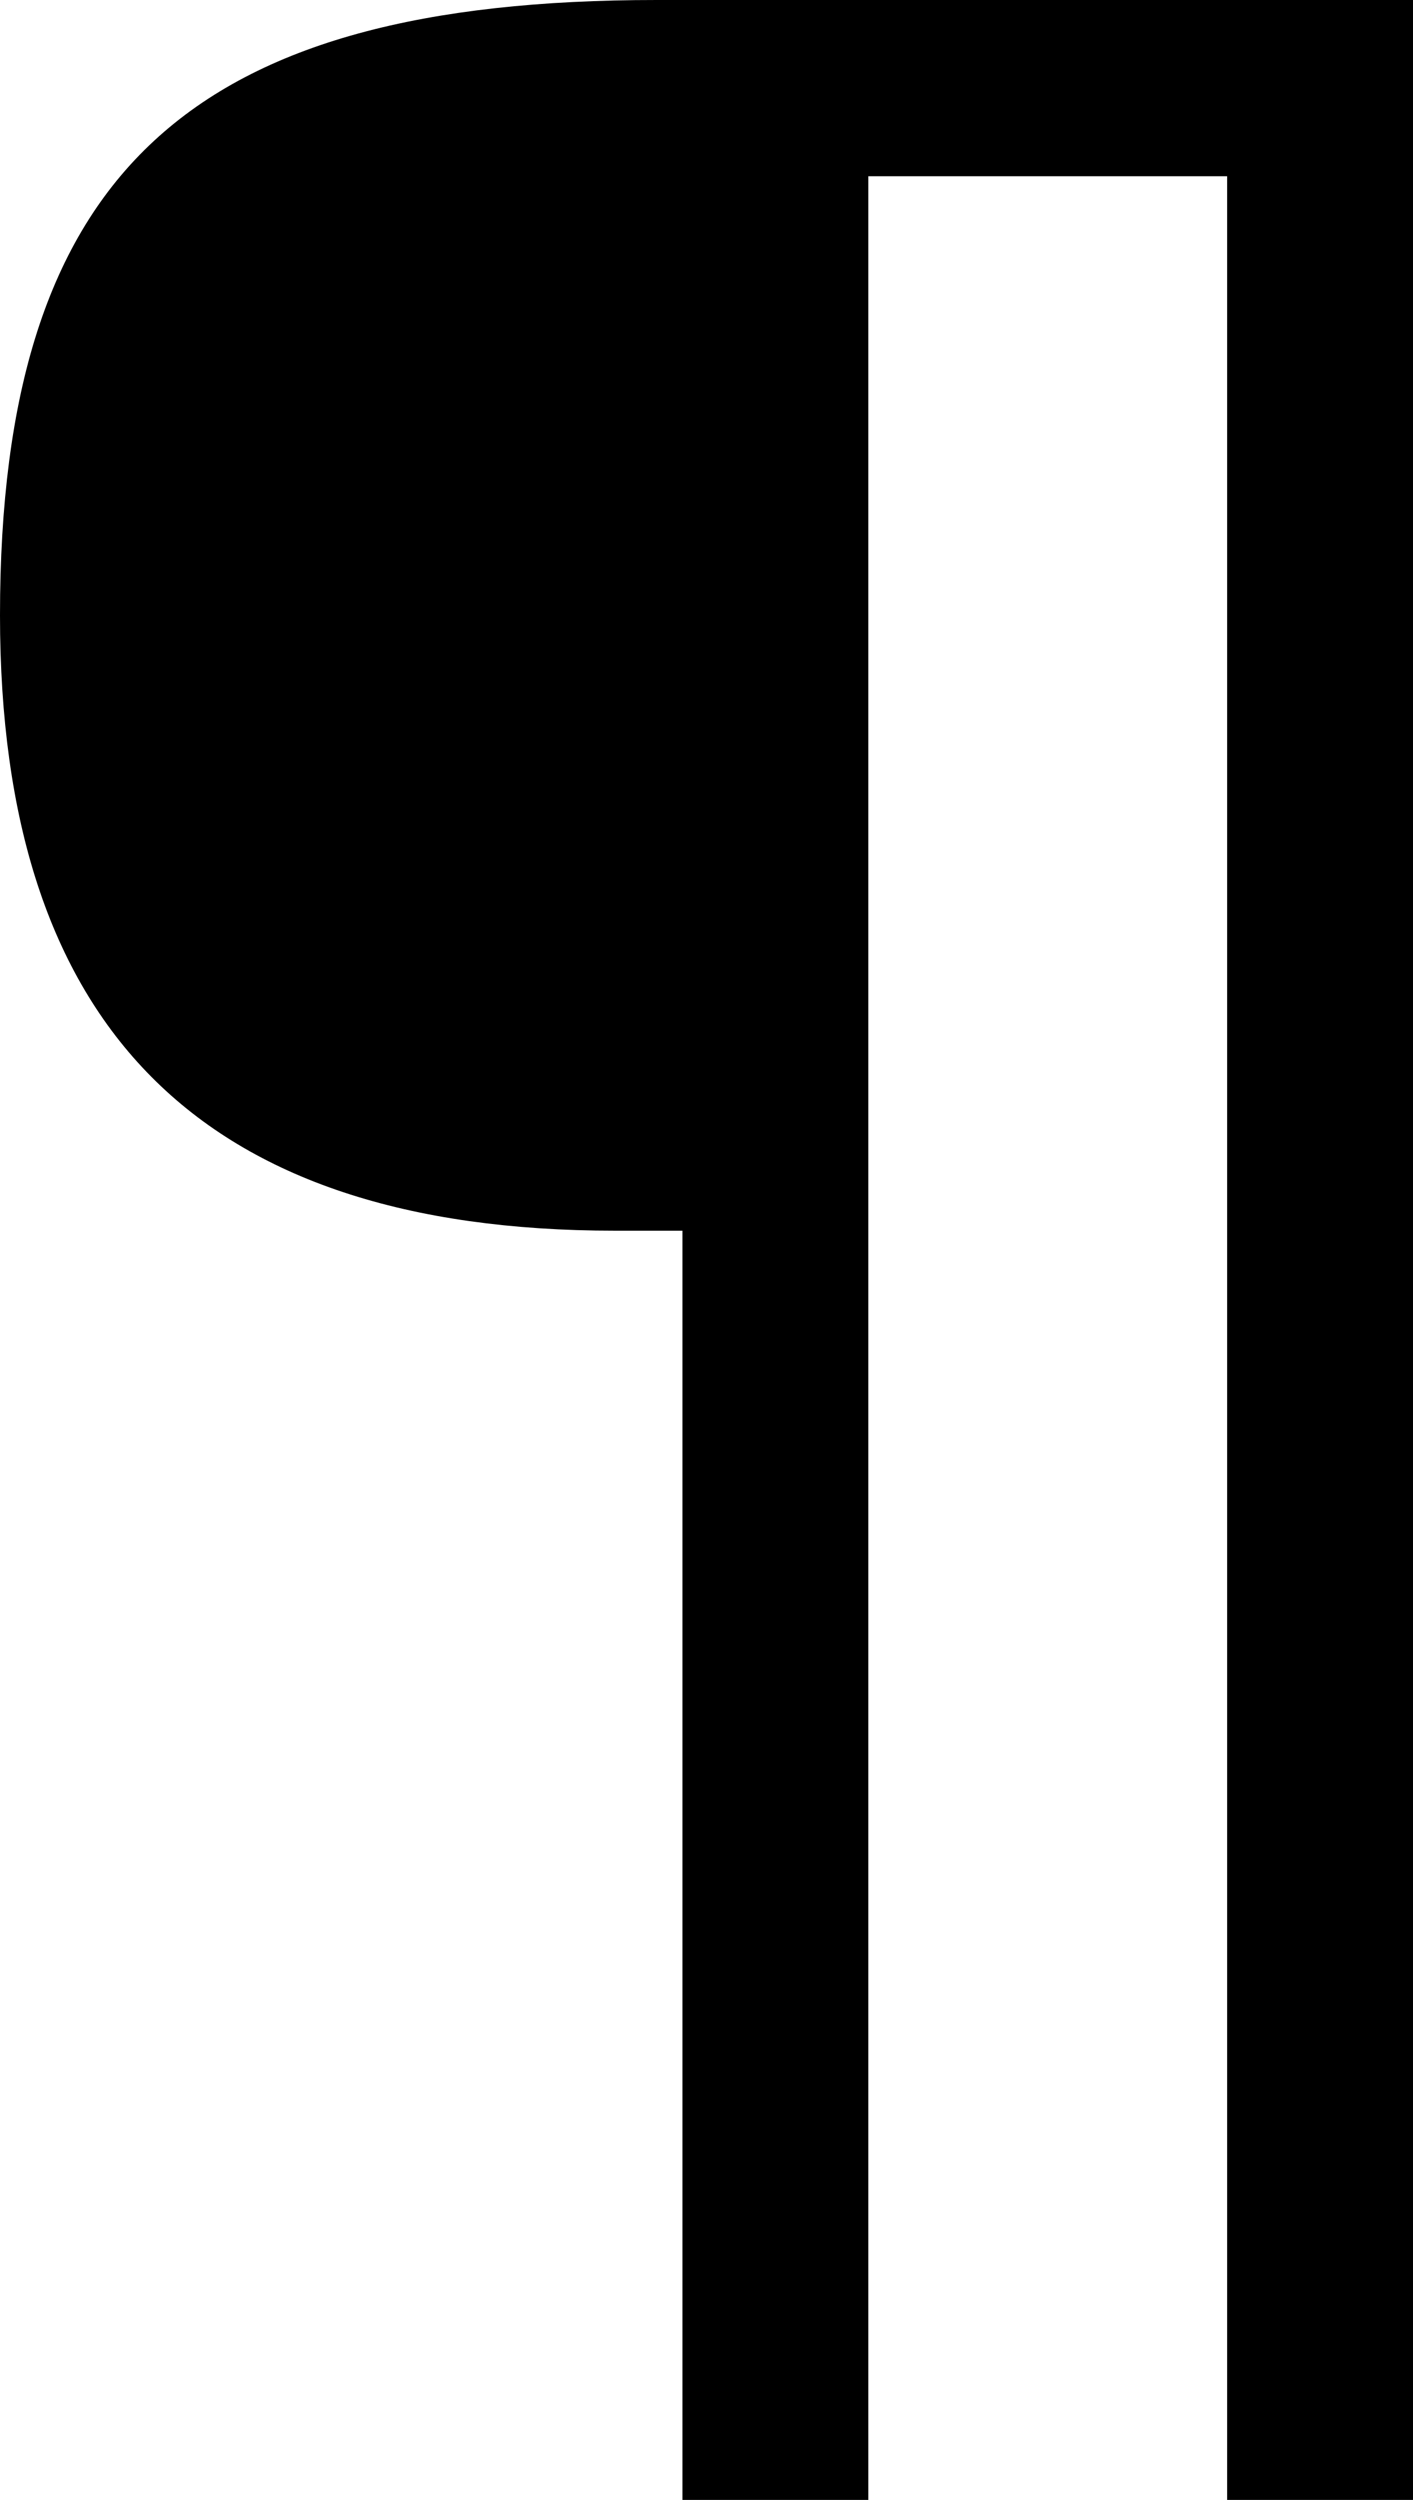 <?xml version="1.0" encoding="UTF-8"?> <svg xmlns="http://www.w3.org/2000/svg" viewBox="0 0 166.26 294.07"> <title>Asset 82</title> <g id="Layer_2" data-name="Layer 2"> <g id="Layer_3" data-name="Layer 3"> <path d="M166.26,294.07H144.39V20.73H102.17V294.07H80.3V144.77H72.39C23.38,144.77,0,120.64,0,72.39,0,20,22.62,0,77.29,0h89ZM76.53,124.41H80.3V20.73h-3c-41.47,0-55.42,12.07-55.42,51.66S38.83,124.41,76.53,124.41Z"></path> <polygon points="87.39 10.24 87.39 131.16 49.72 127.51 7.79 91.66 7.79 45.49 33.31 21.79 87.39 10.24"></polygon> </g> </g> </svg> 